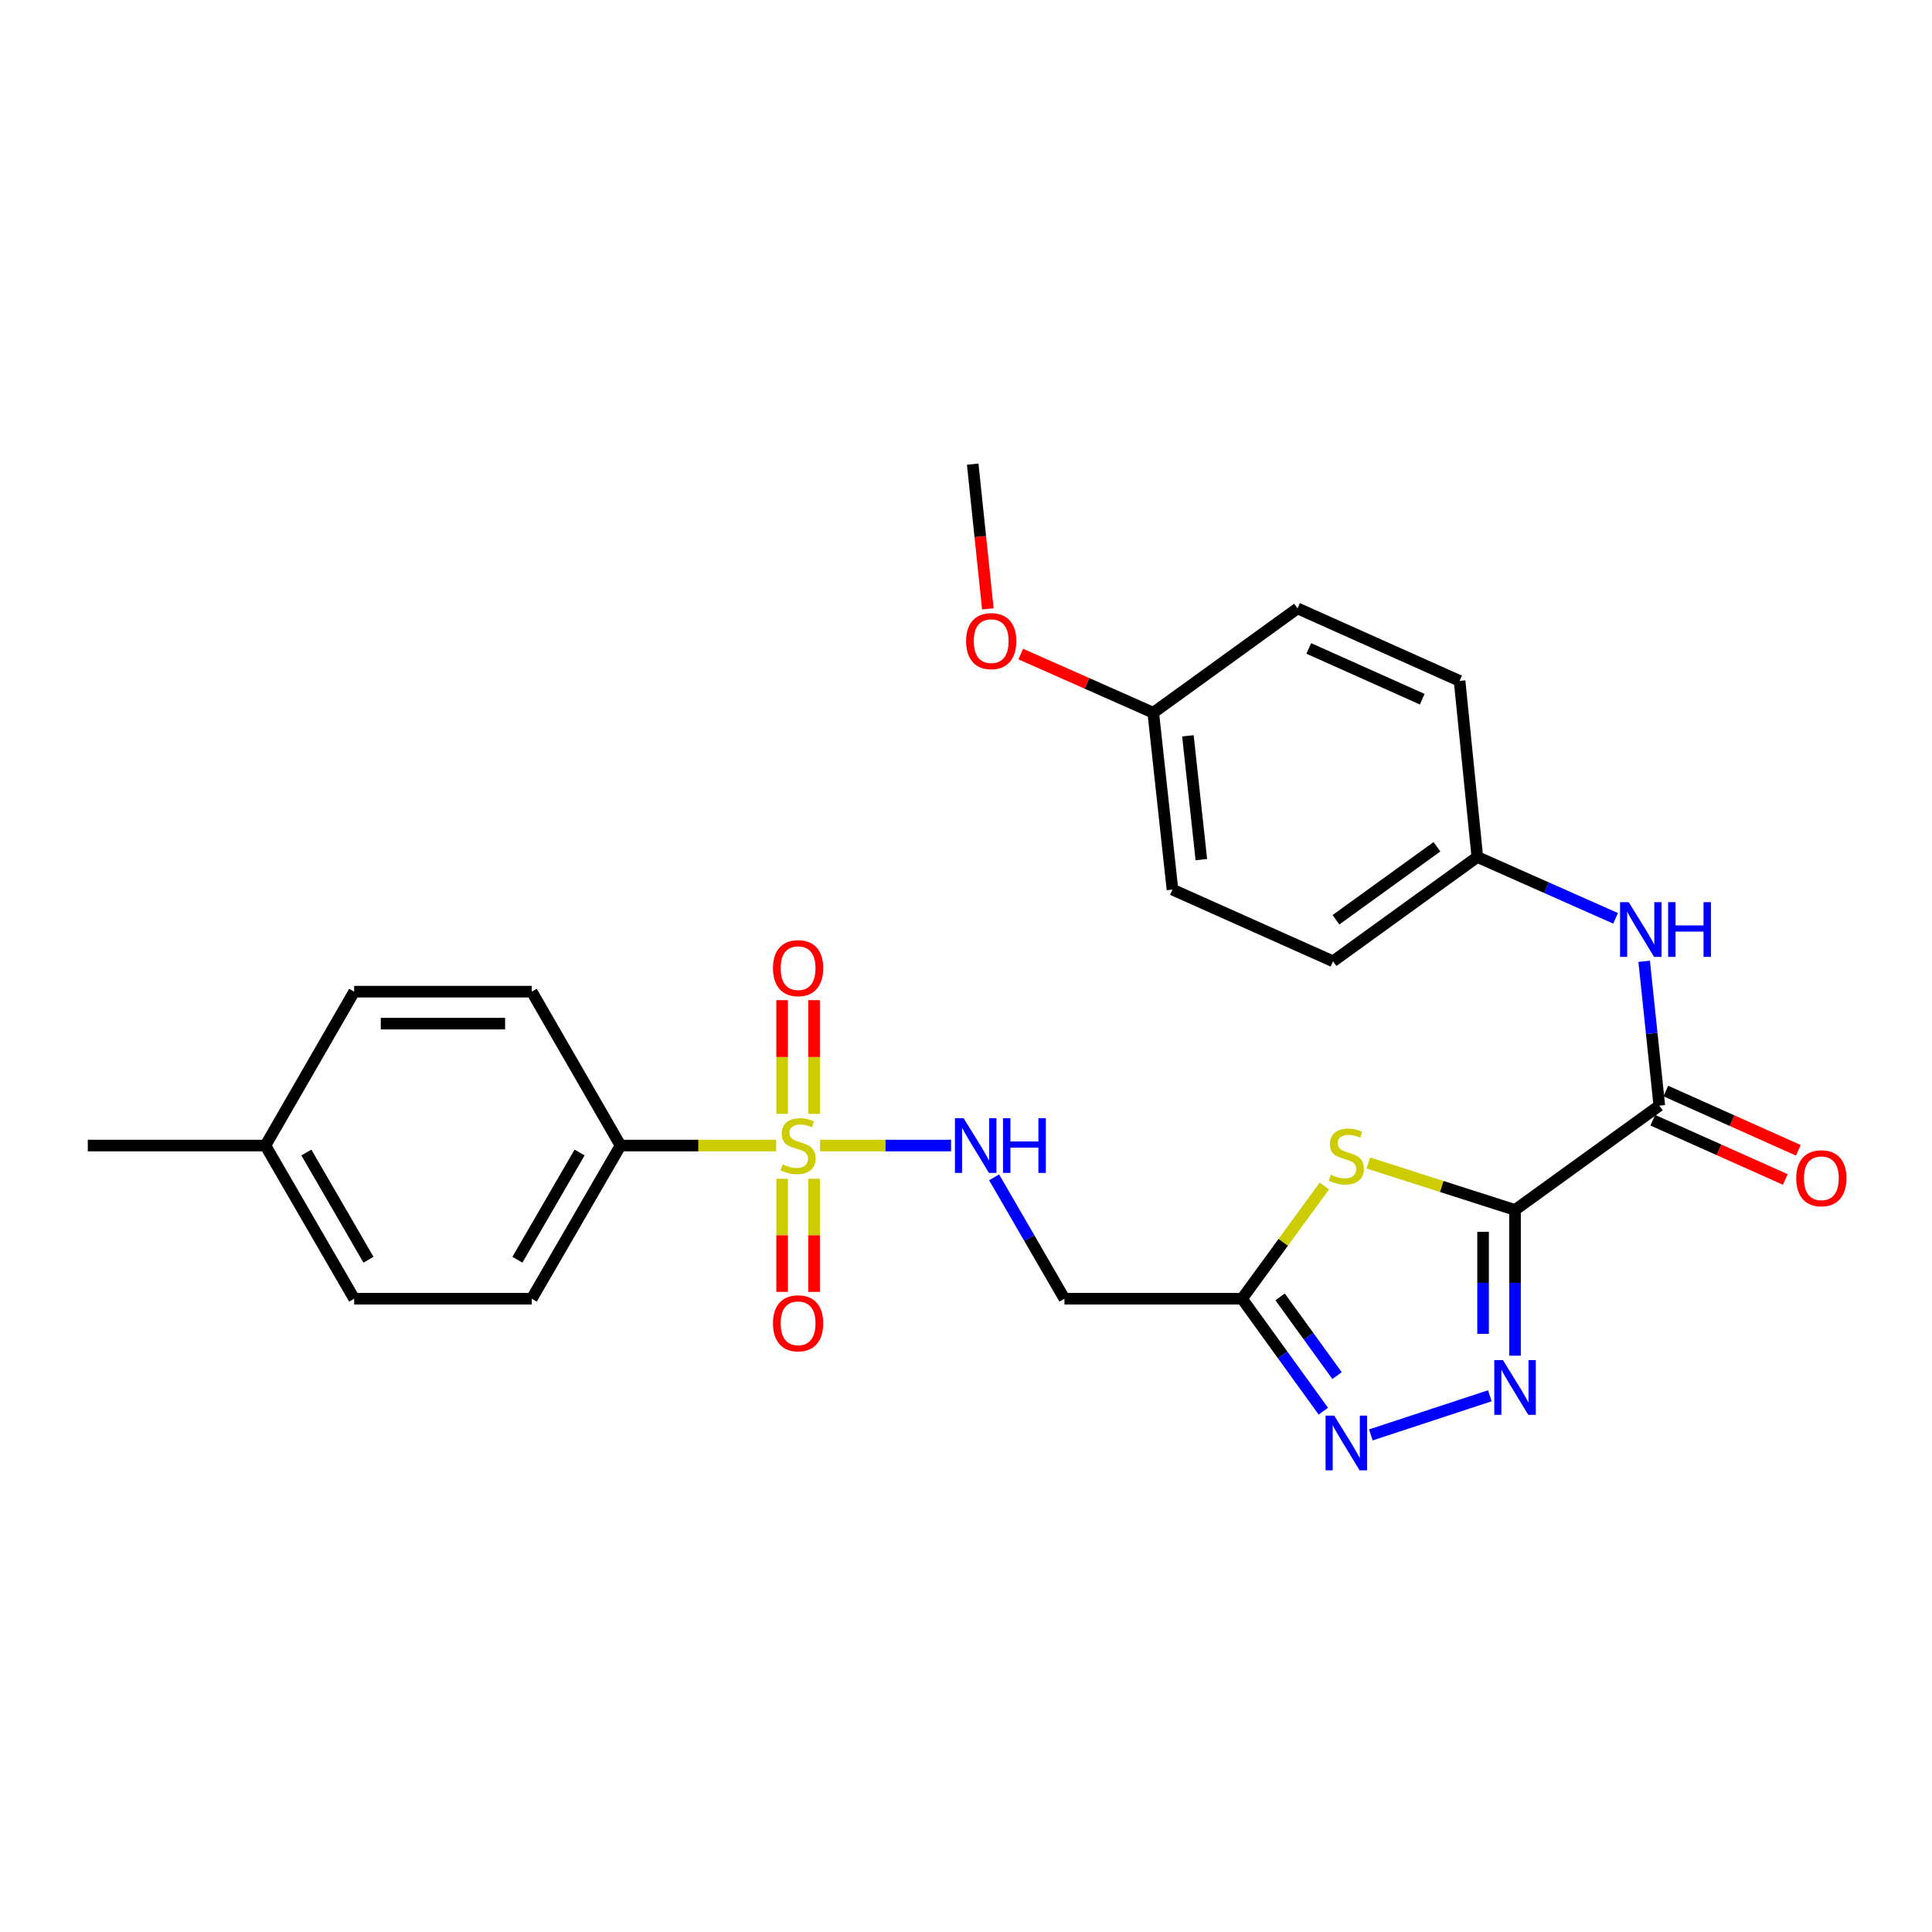 <?xml version='1.0' encoding='iso-8859-1'?>
<svg version='1.1' baseProfile='full'
              xmlns='http://www.w3.org/2000/svg'
                      xmlns:rdkit='http://www.rdkit.org/xml'
                      xmlns:xlink='http://www.w3.org/1999/xlink'
                  xml:space='preserve'
width='1000px' height='1000px' viewBox='0 0 1000 1000'>
<!-- END OF HEADER -->
<rect style='opacity:1.0;fill:#FFFFFF;stroke:none' width='1000' height='1000' x='0' y='0'> </rect>
<path class='bond-1' d='M 784.174,626.267 L 746.201,614.109' style='fill:none;fill-rule:evenodd;stroke:#000000;stroke-width:6px;stroke-linecap:butt;stroke-linejoin:miter;stroke-opacity:1' />
<path class='bond-1' d='M 746.201,614.109 L 708.229,601.951' style='fill:none;fill-rule:evenodd;stroke:#CCCC00;stroke-width:6px;stroke-linecap:butt;stroke-linejoin:miter;stroke-opacity:1' />
<path class='bond-2' d='M 784.174,626.267 L 784.174,663.984' style='fill:none;fill-rule:evenodd;stroke:#000000;stroke-width:6px;stroke-linecap:butt;stroke-linejoin:miter;stroke-opacity:1' />
<path class='bond-2' d='M 784.174,663.984 L 784.174,701.702' style='fill:none;fill-rule:evenodd;stroke:#0000FF;stroke-width:6px;stroke-linecap:butt;stroke-linejoin:miter;stroke-opacity:1' />
<path class='bond-2' d='M 767.636,637.582 L 767.636,663.984' style='fill:none;fill-rule:evenodd;stroke:#000000;stroke-width:6px;stroke-linecap:butt;stroke-linejoin:miter;stroke-opacity:1' />
<path class='bond-2' d='M 767.636,663.984 L 767.636,690.386' style='fill:none;fill-rule:evenodd;stroke:#0000FF;stroke-width:6px;stroke-linecap:butt;stroke-linejoin:miter;stroke-opacity:1' />
<path class='bond-5' d='M 784.174,626.267 L 858.858,572.273' style='fill:none;fill-rule:evenodd;stroke:#000000;stroke-width:6px;stroke-linecap:butt;stroke-linejoin:miter;stroke-opacity:1' />
<path class='bond-0' d='M 424.474,592.935 L 458.368,592.935' style='fill:none;fill-rule:evenodd;stroke:#CCCC00;stroke-width:6px;stroke-linecap:butt;stroke-linejoin:miter;stroke-opacity:1' />
<path class='bond-0' d='M 458.368,592.935 L 492.262,592.935' style='fill:none;fill-rule:evenodd;stroke:#0000FF;stroke-width:6px;stroke-linecap:butt;stroke-linejoin:miter;stroke-opacity:1' />
<path class='bond-9' d='M 401.718,592.935 L 361.452,592.935' style='fill:none;fill-rule:evenodd;stroke:#CCCC00;stroke-width:6px;stroke-linecap:butt;stroke-linejoin:miter;stroke-opacity:1' />
<path class='bond-9' d='M 361.452,592.935 L 321.186,592.935' style='fill:none;fill-rule:evenodd;stroke:#000000;stroke-width:6px;stroke-linecap:butt;stroke-linejoin:miter;stroke-opacity:1' />
<path class='bond-10' d='M 421.365,576.518 L 421.365,547.099' style='fill:none;fill-rule:evenodd;stroke:#CCCC00;stroke-width:6px;stroke-linecap:butt;stroke-linejoin:miter;stroke-opacity:1' />
<path class='bond-10' d='M 421.365,547.099 L 421.365,517.681' style='fill:none;fill-rule:evenodd;stroke:#FF0000;stroke-width:6px;stroke-linecap:butt;stroke-linejoin:miter;stroke-opacity:1' />
<path class='bond-10' d='M 404.827,576.518 L 404.827,547.099' style='fill:none;fill-rule:evenodd;stroke:#CCCC00;stroke-width:6px;stroke-linecap:butt;stroke-linejoin:miter;stroke-opacity:1' />
<path class='bond-10' d='M 404.827,547.099 L 404.827,517.681' style='fill:none;fill-rule:evenodd;stroke:#FF0000;stroke-width:6px;stroke-linecap:butt;stroke-linejoin:miter;stroke-opacity:1' />
<path class='bond-11' d='M 404.827,610.113 L 404.827,639.39' style='fill:none;fill-rule:evenodd;stroke:#CCCC00;stroke-width:6px;stroke-linecap:butt;stroke-linejoin:miter;stroke-opacity:1' />
<path class='bond-11' d='M 404.827,639.39 L 404.827,668.666' style='fill:none;fill-rule:evenodd;stroke:#FF0000;stroke-width:6px;stroke-linecap:butt;stroke-linejoin:miter;stroke-opacity:1' />
<path class='bond-11' d='M 421.365,610.113 L 421.365,639.39' style='fill:none;fill-rule:evenodd;stroke:#CCCC00;stroke-width:6px;stroke-linecap:butt;stroke-linejoin:miter;stroke-opacity:1' />
<path class='bond-11' d='M 421.365,639.39 L 421.365,668.666' style='fill:none;fill-rule:evenodd;stroke:#FF0000;stroke-width:6px;stroke-linecap:butt;stroke-linejoin:miter;stroke-opacity:1' />
<path class='bond-3' d='M 685.489,613.874 L 664.18,643.048' style='fill:none;fill-rule:evenodd;stroke:#CCCC00;stroke-width:6px;stroke-linecap:butt;stroke-linejoin:miter;stroke-opacity:1' />
<path class='bond-3' d='M 664.18,643.048 L 642.872,672.222' style='fill:none;fill-rule:evenodd;stroke:#000000;stroke-width:6px;stroke-linecap:butt;stroke-linejoin:miter;stroke-opacity:1' />
<path class='bond-4' d='M 771.136,722.449 L 709.552,742.711' style='fill:none;fill-rule:evenodd;stroke:#0000FF;stroke-width:6px;stroke-linecap:butt;stroke-linejoin:miter;stroke-opacity:1' />
<path class='bond-7' d='M 642.872,672.222 L 550.952,672.222' style='fill:none;fill-rule:evenodd;stroke:#000000;stroke-width:6px;stroke-linecap:butt;stroke-linejoin:miter;stroke-opacity:1' />
<path class='bond-27' d='M 642.872,672.222 L 663.913,701.323' style='fill:none;fill-rule:evenodd;stroke:#000000;stroke-width:6px;stroke-linecap:butt;stroke-linejoin:miter;stroke-opacity:1' />
<path class='bond-27' d='M 663.913,701.323 L 684.954,730.424' style='fill:none;fill-rule:evenodd;stroke:#0000FF;stroke-width:6px;stroke-linecap:butt;stroke-linejoin:miter;stroke-opacity:1' />
<path class='bond-27' d='M 662.586,671.263 L 677.314,691.634' style='fill:none;fill-rule:evenodd;stroke:#000000;stroke-width:6px;stroke-linecap:butt;stroke-linejoin:miter;stroke-opacity:1' />
<path class='bond-27' d='M 677.314,691.634 L 692.043,712.005' style='fill:none;fill-rule:evenodd;stroke:#0000FF;stroke-width:6px;stroke-linecap:butt;stroke-linejoin:miter;stroke-opacity:1' />
<path class='bond-8' d='M 858.858,572.273 L 854.935,534.92' style='fill:none;fill-rule:evenodd;stroke:#000000;stroke-width:6px;stroke-linecap:butt;stroke-linejoin:miter;stroke-opacity:1' />
<path class='bond-8' d='M 854.935,534.92 L 851.012,497.567' style='fill:none;fill-rule:evenodd;stroke:#0000FF;stroke-width:6px;stroke-linecap:butt;stroke-linejoin:miter;stroke-opacity:1' />
<path class='bond-12' d='M 855.482,579.821 L 889.769,595.156' style='fill:none;fill-rule:evenodd;stroke:#000000;stroke-width:6px;stroke-linecap:butt;stroke-linejoin:miter;stroke-opacity:1' />
<path class='bond-12' d='M 889.769,595.156 L 924.056,610.491' style='fill:none;fill-rule:evenodd;stroke:#FF0000;stroke-width:6px;stroke-linecap:butt;stroke-linejoin:miter;stroke-opacity:1' />
<path class='bond-12' d='M 862.234,564.725 L 896.521,580.06' style='fill:none;fill-rule:evenodd;stroke:#000000;stroke-width:6px;stroke-linecap:butt;stroke-linejoin:miter;stroke-opacity:1' />
<path class='bond-12' d='M 896.521,580.06 L 930.808,595.395' style='fill:none;fill-rule:evenodd;stroke:#FF0000;stroke-width:6px;stroke-linecap:butt;stroke-linejoin:miter;stroke-opacity:1' />
<path class='bond-6' d='M 514.547,609.386 L 532.75,640.804' style='fill:none;fill-rule:evenodd;stroke:#0000FF;stroke-width:6px;stroke-linecap:butt;stroke-linejoin:miter;stroke-opacity:1' />
<path class='bond-6' d='M 532.75,640.804 L 550.952,672.222' style='fill:none;fill-rule:evenodd;stroke:#000000;stroke-width:6px;stroke-linecap:butt;stroke-linejoin:miter;stroke-opacity:1' />
<path class='bond-15' d='M 836.23,475.326 L 800.445,459.456' style='fill:none;fill-rule:evenodd;stroke:#0000FF;stroke-width:6px;stroke-linecap:butt;stroke-linejoin:miter;stroke-opacity:1' />
<path class='bond-15' d='M 800.445,459.456 L 764.66,443.585' style='fill:none;fill-rule:evenodd;stroke:#000000;stroke-width:6px;stroke-linecap:butt;stroke-linejoin:miter;stroke-opacity:1' />
<path class='bond-13' d='M 321.186,592.935 L 275.231,672.222' style='fill:none;fill-rule:evenodd;stroke:#000000;stroke-width:6px;stroke-linecap:butt;stroke-linejoin:miter;stroke-opacity:1' />
<path class='bond-13' d='M 299.985,596.535 L 267.816,652.036' style='fill:none;fill-rule:evenodd;stroke:#000000;stroke-width:6px;stroke-linecap:butt;stroke-linejoin:miter;stroke-opacity:1' />
<path class='bond-14' d='M 321.186,592.935 L 275.231,513.29' style='fill:none;fill-rule:evenodd;stroke:#000000;stroke-width:6px;stroke-linecap:butt;stroke-linejoin:miter;stroke-opacity:1' />
<path class='bond-17' d='M 275.231,672.222 L 183.311,672.222' style='fill:none;fill-rule:evenodd;stroke:#000000;stroke-width:6px;stroke-linecap:butt;stroke-linejoin:miter;stroke-opacity:1' />
<path class='bond-18' d='M 275.231,513.29 L 183.311,513.29' style='fill:none;fill-rule:evenodd;stroke:#000000;stroke-width:6px;stroke-linecap:butt;stroke-linejoin:miter;stroke-opacity:1' />
<path class='bond-18' d='M 261.443,529.827 L 197.099,529.827' style='fill:none;fill-rule:evenodd;stroke:#000000;stroke-width:6px;stroke-linecap:butt;stroke-linejoin:miter;stroke-opacity:1' />
<path class='bond-20' d='M 764.66,443.585 L 755.482,352.438' style='fill:none;fill-rule:evenodd;stroke:#000000;stroke-width:6px;stroke-linecap:butt;stroke-linejoin:miter;stroke-opacity:1' />
<path class='bond-21' d='M 764.66,443.585 L 689.976,497.57' style='fill:none;fill-rule:evenodd;stroke:#000000;stroke-width:6px;stroke-linecap:butt;stroke-linejoin:miter;stroke-opacity:1' />
<path class='bond-21' d='M 743.769,438.281 L 691.49,476.07' style='fill:none;fill-rule:evenodd;stroke:#000000;stroke-width:6px;stroke-linecap:butt;stroke-linejoin:miter;stroke-opacity:1' />
<path class='bond-16' d='M 596.926,368.911 L 606.867,460.453' style='fill:none;fill-rule:evenodd;stroke:#000000;stroke-width:6px;stroke-linecap:butt;stroke-linejoin:miter;stroke-opacity:1' />
<path class='bond-16' d='M 614.858,380.857 L 621.816,444.937' style='fill:none;fill-rule:evenodd;stroke:#000000;stroke-width:6px;stroke-linecap:butt;stroke-linejoin:miter;stroke-opacity:1' />
<path class='bond-24' d='M 596.926,368.911 L 562.632,353.724' style='fill:none;fill-rule:evenodd;stroke:#000000;stroke-width:6px;stroke-linecap:butt;stroke-linejoin:miter;stroke-opacity:1' />
<path class='bond-24' d='M 562.632,353.724 L 528.339,338.538' style='fill:none;fill-rule:evenodd;stroke:#FF0000;stroke-width:6px;stroke-linecap:butt;stroke-linejoin:miter;stroke-opacity:1' />
<path class='bond-28' d='M 596.926,368.911 L 671.601,314.907' style='fill:none;fill-rule:evenodd;stroke:#000000;stroke-width:6px;stroke-linecap:butt;stroke-linejoin:miter;stroke-opacity:1' />
<path class='bond-29' d='M 183.311,672.222 L 137.374,592.935' style='fill:none;fill-rule:evenodd;stroke:#000000;stroke-width:6px;stroke-linecap:butt;stroke-linejoin:miter;stroke-opacity:1' />
<path class='bond-29' d='M 190.73,652.039 L 158.574,596.538' style='fill:none;fill-rule:evenodd;stroke:#000000;stroke-width:6px;stroke-linecap:butt;stroke-linejoin:miter;stroke-opacity:1' />
<path class='bond-19' d='M 183.311,513.29 L 137.374,592.935' style='fill:none;fill-rule:evenodd;stroke:#000000;stroke-width:6px;stroke-linecap:butt;stroke-linejoin:miter;stroke-opacity:1' />
<path class='bond-25' d='M 137.374,592.935 L 45.455,592.935' style='fill:none;fill-rule:evenodd;stroke:#000000;stroke-width:6px;stroke-linecap:butt;stroke-linejoin:miter;stroke-opacity:1' />
<path class='bond-23' d='M 755.482,352.438 L 671.601,314.907' style='fill:none;fill-rule:evenodd;stroke:#000000;stroke-width:6px;stroke-linecap:butt;stroke-linejoin:miter;stroke-opacity:1' />
<path class='bond-23' d='M 736.146,361.903 L 677.429,335.632' style='fill:none;fill-rule:evenodd;stroke:#000000;stroke-width:6px;stroke-linecap:butt;stroke-linejoin:miter;stroke-opacity:1' />
<path class='bond-22' d='M 689.976,497.57 L 606.867,460.453' style='fill:none;fill-rule:evenodd;stroke:#000000;stroke-width:6px;stroke-linecap:butt;stroke-linejoin:miter;stroke-opacity:1' />
<path class='bond-26' d='M 511.307,315.145 L 507.39,277.693' style='fill:none;fill-rule:evenodd;stroke:#FF0000;stroke-width:6px;stroke-linecap:butt;stroke-linejoin:miter;stroke-opacity:1' />
<path class='bond-26' d='M 507.39,277.693 L 503.472,240.242' style='fill:none;fill-rule:evenodd;stroke:#000000;stroke-width:6px;stroke-linecap:butt;stroke-linejoin:miter;stroke-opacity:1' />
<path  class='atom-1' d='M 405.096 602.655
Q 405.416 602.775, 406.736 603.335
Q 408.056 603.895, 409.496 604.255
Q 410.976 604.575, 412.416 604.575
Q 415.096 604.575, 416.656 603.295
Q 418.216 601.975, 418.216 599.695
Q 418.216 598.135, 417.416 597.175
Q 416.656 596.215, 415.456 595.695
Q 414.256 595.175, 412.256 594.575
Q 409.736 593.815, 408.216 593.095
Q 406.736 592.375, 405.656 590.855
Q 404.616 589.335, 404.616 586.775
Q 404.616 583.215, 407.016 581.015
Q 409.456 578.815, 414.256 578.815
Q 417.536 578.815, 421.256 580.375
L 420.336 583.455
Q 416.936 582.055, 414.376 582.055
Q 411.616 582.055, 410.096 583.215
Q 408.576 584.335, 408.616 586.295
Q 408.616 587.815, 409.376 588.735
Q 410.176 589.655, 411.296 590.175
Q 412.456 590.695, 414.376 591.295
Q 416.936 592.095, 418.456 592.895
Q 419.976 593.695, 421.056 595.335
Q 422.176 596.935, 422.176 599.695
Q 422.176 603.615, 419.536 605.735
Q 416.936 607.815, 412.576 607.815
Q 410.056 607.815, 408.136 607.255
Q 406.256 606.735, 404.016 605.815
L 405.096 602.655
' fill='#CCCC00'/>
<path  class='atom-2' d='M 688.857 608.03
Q 689.177 608.15, 690.497 608.71
Q 691.817 609.27, 693.257 609.63
Q 694.737 609.95, 696.177 609.95
Q 698.857 609.95, 700.417 608.67
Q 701.977 607.35, 701.977 605.07
Q 701.977 603.51, 701.177 602.55
Q 700.417 601.59, 699.217 601.07
Q 698.017 600.55, 696.017 599.95
Q 693.497 599.19, 691.977 598.47
Q 690.497 597.75, 689.417 596.23
Q 688.377 594.71, 688.377 592.15
Q 688.377 588.59, 690.777 586.39
Q 693.217 584.19, 698.017 584.19
Q 701.297 584.19, 705.017 585.75
L 704.097 588.83
Q 700.697 587.43, 698.137 587.43
Q 695.377 587.43, 693.857 588.59
Q 692.337 589.71, 692.377 591.67
Q 692.377 593.19, 693.137 594.11
Q 693.937 595.03, 695.057 595.55
Q 696.217 596.07, 698.137 596.67
Q 700.697 597.47, 702.217 598.27
Q 703.737 599.07, 704.817 600.71
Q 705.937 602.31, 705.937 605.07
Q 705.937 608.99, 703.297 611.11
Q 700.697 613.19, 696.337 613.19
Q 693.817 613.19, 691.897 612.63
Q 690.017 612.11, 687.777 611.19
L 688.857 608.03
' fill='#CCCC00'/>
<path  class='atom-3' d='M 777.914 703.999
L 787.194 718.999
Q 788.114 720.479, 789.594 723.159
Q 791.074 725.839, 791.154 725.999
L 791.154 703.999
L 794.914 703.999
L 794.914 732.319
L 791.034 732.319
L 781.074 715.919
Q 779.914 713.999, 778.674 711.799
Q 777.474 709.599, 777.114 708.919
L 777.114 732.319
L 773.434 732.319
L 773.434 703.999
L 777.914 703.999
' fill='#0000FF'/>
<path  class='atom-5' d='M 690.597 732.728
L 699.877 747.728
Q 700.797 749.208, 702.277 751.888
Q 703.757 754.568, 703.837 754.728
L 703.837 732.728
L 707.597 732.728
L 707.597 761.048
L 703.717 761.048
L 693.757 744.648
Q 692.597 742.728, 691.357 740.528
Q 690.157 738.328, 689.797 737.648
L 689.797 761.048
L 686.117 761.048
L 686.117 732.728
L 690.597 732.728
' fill='#0000FF'/>
<path  class='atom-7' d='M 498.756 578.775
L 508.036 593.775
Q 508.956 595.255, 510.436 597.935
Q 511.916 600.615, 511.996 600.775
L 511.996 578.775
L 515.756 578.775
L 515.756 607.095
L 511.876 607.095
L 501.916 590.695
Q 500.756 588.775, 499.516 586.575
Q 498.316 584.375, 497.956 583.695
L 497.956 607.095
L 494.276 607.095
L 494.276 578.775
L 498.756 578.775
' fill='#0000FF'/>
<path  class='atom-7' d='M 519.156 578.775
L 522.996 578.775
L 522.996 590.815
L 537.476 590.815
L 537.476 578.775
L 541.316 578.775
L 541.316 607.095
L 537.476 607.095
L 537.476 594.015
L 522.996 594.015
L 522.996 607.095
L 519.156 607.095
L 519.156 578.775
' fill='#0000FF'/>
<path  class='atom-9' d='M 843.025 466.956
L 852.305 481.956
Q 853.225 483.436, 854.705 486.116
Q 856.185 488.796, 856.265 488.956
L 856.265 466.956
L 860.025 466.956
L 860.025 495.276
L 856.145 495.276
L 846.185 478.876
Q 845.025 476.956, 843.785 474.756
Q 842.585 472.556, 842.225 471.876
L 842.225 495.276
L 838.545 495.276
L 838.545 466.956
L 843.025 466.956
' fill='#0000FF'/>
<path  class='atom-9' d='M 863.425 466.956
L 867.265 466.956
L 867.265 478.996
L 881.745 478.996
L 881.745 466.956
L 885.585 466.956
L 885.585 495.276
L 881.745 495.276
L 881.745 482.196
L 867.265 482.196
L 867.265 495.276
L 863.425 495.276
L 863.425 466.956
' fill='#0000FF'/>
<path  class='atom-11' d='M 400.096 501.114
Q 400.096 494.314, 403.456 490.514
Q 406.816 486.714, 413.096 486.714
Q 419.376 486.714, 422.736 490.514
Q 426.096 494.314, 426.096 501.114
Q 426.096 507.994, 422.696 511.914
Q 419.296 515.794, 413.096 515.794
Q 406.856 515.794, 403.456 511.914
Q 400.096 508.034, 400.096 501.114
M 413.096 512.594
Q 417.416 512.594, 419.736 509.714
Q 422.096 506.794, 422.096 501.114
Q 422.096 495.554, 419.736 492.754
Q 417.416 489.914, 413.096 489.914
Q 408.776 489.914, 406.416 492.714
Q 404.096 495.514, 404.096 501.114
Q 404.096 506.834, 406.416 509.714
Q 408.776 512.594, 413.096 512.594
' fill='#FF0000'/>
<path  class='atom-12' d='M 400.096 684.935
Q 400.096 678.135, 403.456 674.335
Q 406.816 670.535, 413.096 670.535
Q 419.376 670.535, 422.736 674.335
Q 426.096 678.135, 426.096 684.935
Q 426.096 691.815, 422.696 695.735
Q 419.296 699.615, 413.096 699.615
Q 406.856 699.615, 403.456 695.735
Q 400.096 691.855, 400.096 684.935
M 413.096 696.415
Q 417.416 696.415, 419.736 693.535
Q 422.096 690.615, 422.096 684.935
Q 422.096 679.375, 419.736 676.575
Q 417.416 673.735, 413.096 673.735
Q 408.776 673.735, 406.416 676.535
Q 404.096 679.335, 404.096 684.935
Q 404.096 690.655, 406.416 693.535
Q 408.776 696.415, 413.096 696.415
' fill='#FF0000'/>
<path  class='atom-13' d='M 929.729 609.865
Q 929.729 603.065, 933.089 599.265
Q 936.449 595.465, 942.729 595.465
Q 949.009 595.465, 952.369 599.265
Q 955.729 603.065, 955.729 609.865
Q 955.729 616.745, 952.329 620.665
Q 948.929 624.545, 942.729 624.545
Q 936.489 624.545, 933.089 620.665
Q 929.729 616.785, 929.729 609.865
M 942.729 621.345
Q 947.049 621.345, 949.369 618.465
Q 951.729 615.545, 951.729 609.865
Q 951.729 604.305, 949.369 601.505
Q 947.049 598.665, 942.729 598.665
Q 938.409 598.665, 936.049 601.465
Q 933.729 604.265, 933.729 609.865
Q 933.729 615.585, 936.049 618.465
Q 938.409 621.345, 942.729 621.345
' fill='#FF0000'/>
<path  class='atom-25' d='M 500.045 331.846
Q 500.045 325.046, 503.405 321.246
Q 506.765 317.446, 513.045 317.446
Q 519.325 317.446, 522.685 321.246
Q 526.045 325.046, 526.045 331.846
Q 526.045 338.726, 522.645 342.646
Q 519.245 346.526, 513.045 346.526
Q 506.805 346.526, 503.405 342.646
Q 500.045 338.766, 500.045 331.846
M 513.045 343.326
Q 517.365 343.326, 519.685 340.446
Q 522.045 337.526, 522.045 331.846
Q 522.045 326.286, 519.685 323.486
Q 517.365 320.646, 513.045 320.646
Q 508.725 320.646, 506.365 323.446
Q 504.045 326.246, 504.045 331.846
Q 504.045 337.566, 506.365 340.446
Q 508.725 343.326, 513.045 343.326
' fill='#FF0000'/>
</svg>

